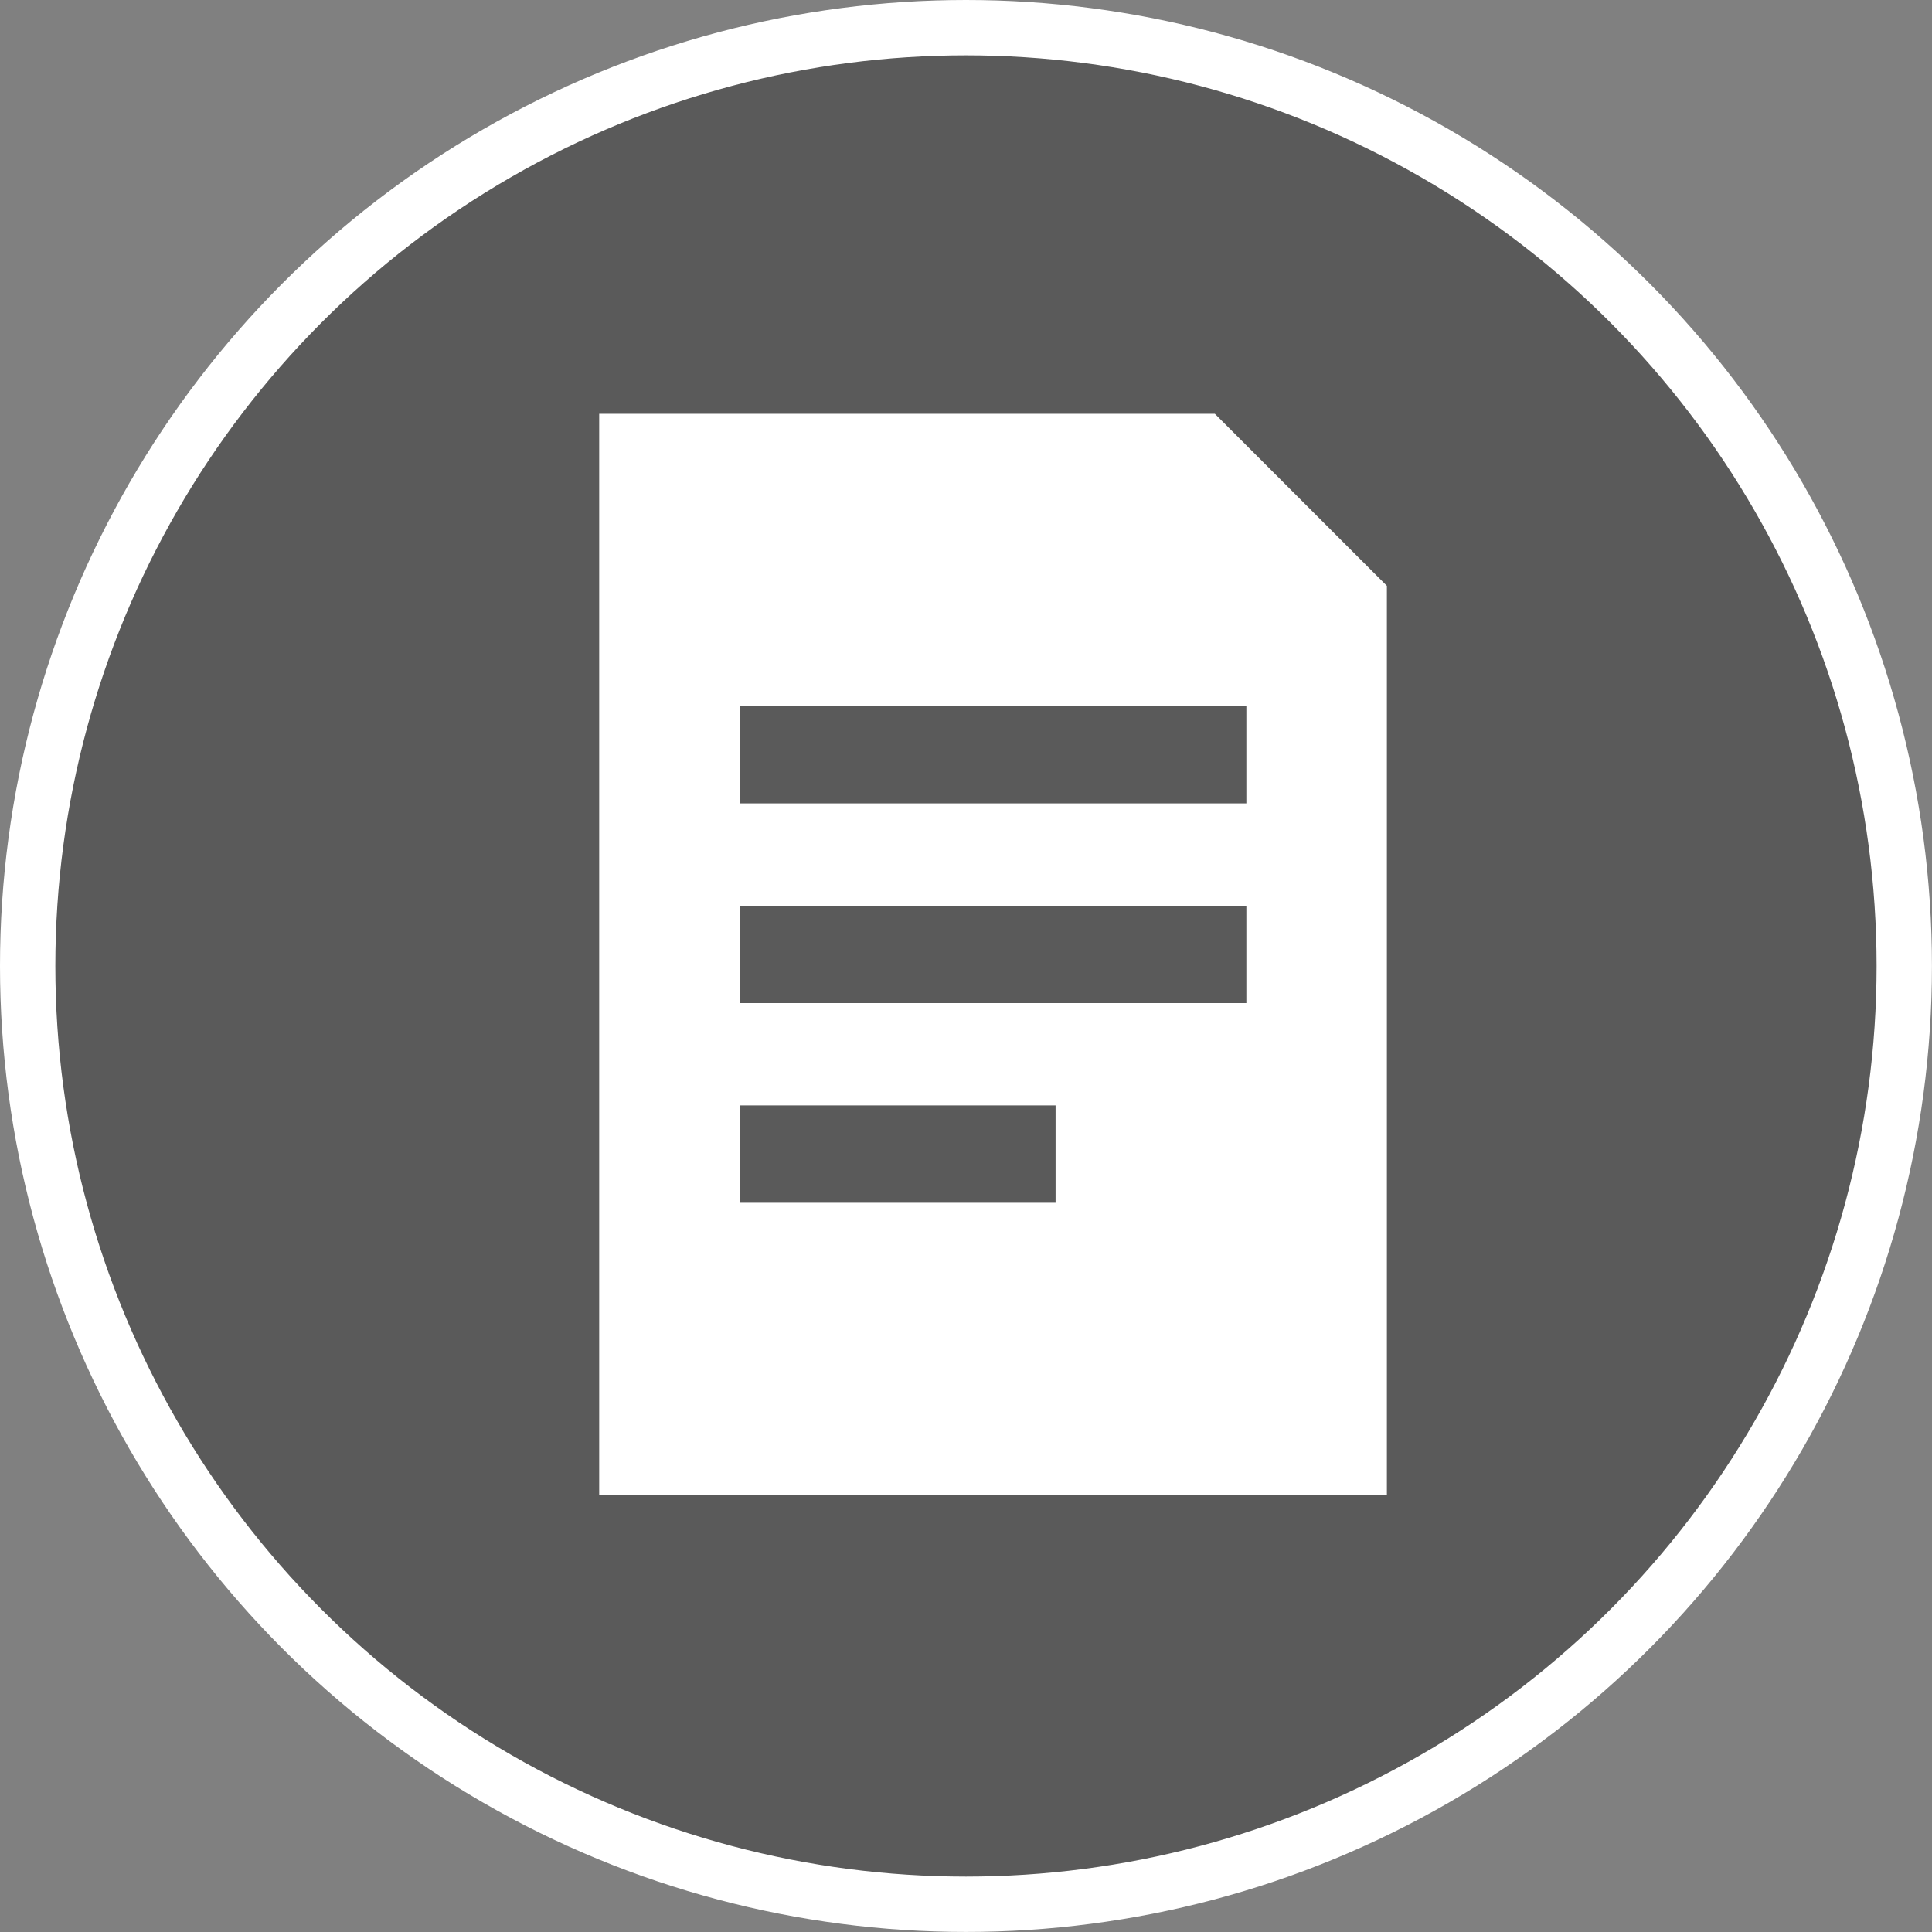 <svg xmlns="http://www.w3.org/2000/svg" width="34.907" height="34.907" viewBox="0 0 34.907 34.907">
  <rect x="0" y="0" width="34.907" height="34.907" fill="#808080" stroke="none"/>
  <g id="Group_130" data-name="Group 130" transform="translate(-162.089 -437.6)">
    <circle id="Ellipse_3" data-name="Ellipse 3" cx="16.953" cy="16.953" r="16.953" transform="translate(162.589 438.1)" fill="rgba(0,0,0,0.3)" stroke="#fff" stroke-miterlimit="10" stroke-width="1"/>
    <path id="Path_65" data-name="Path 65" d="M184.039,445.077H172.915v19.535h14.232V448.185Zm-2.878,14.255h-5.707v-1.76h5.707Zm3.447-3.608h-9.154v-1.76h9.154Zm0-3.608h-9.154v-1.76h9.154Z" fill="#fff"/>
  </g>
</svg>
